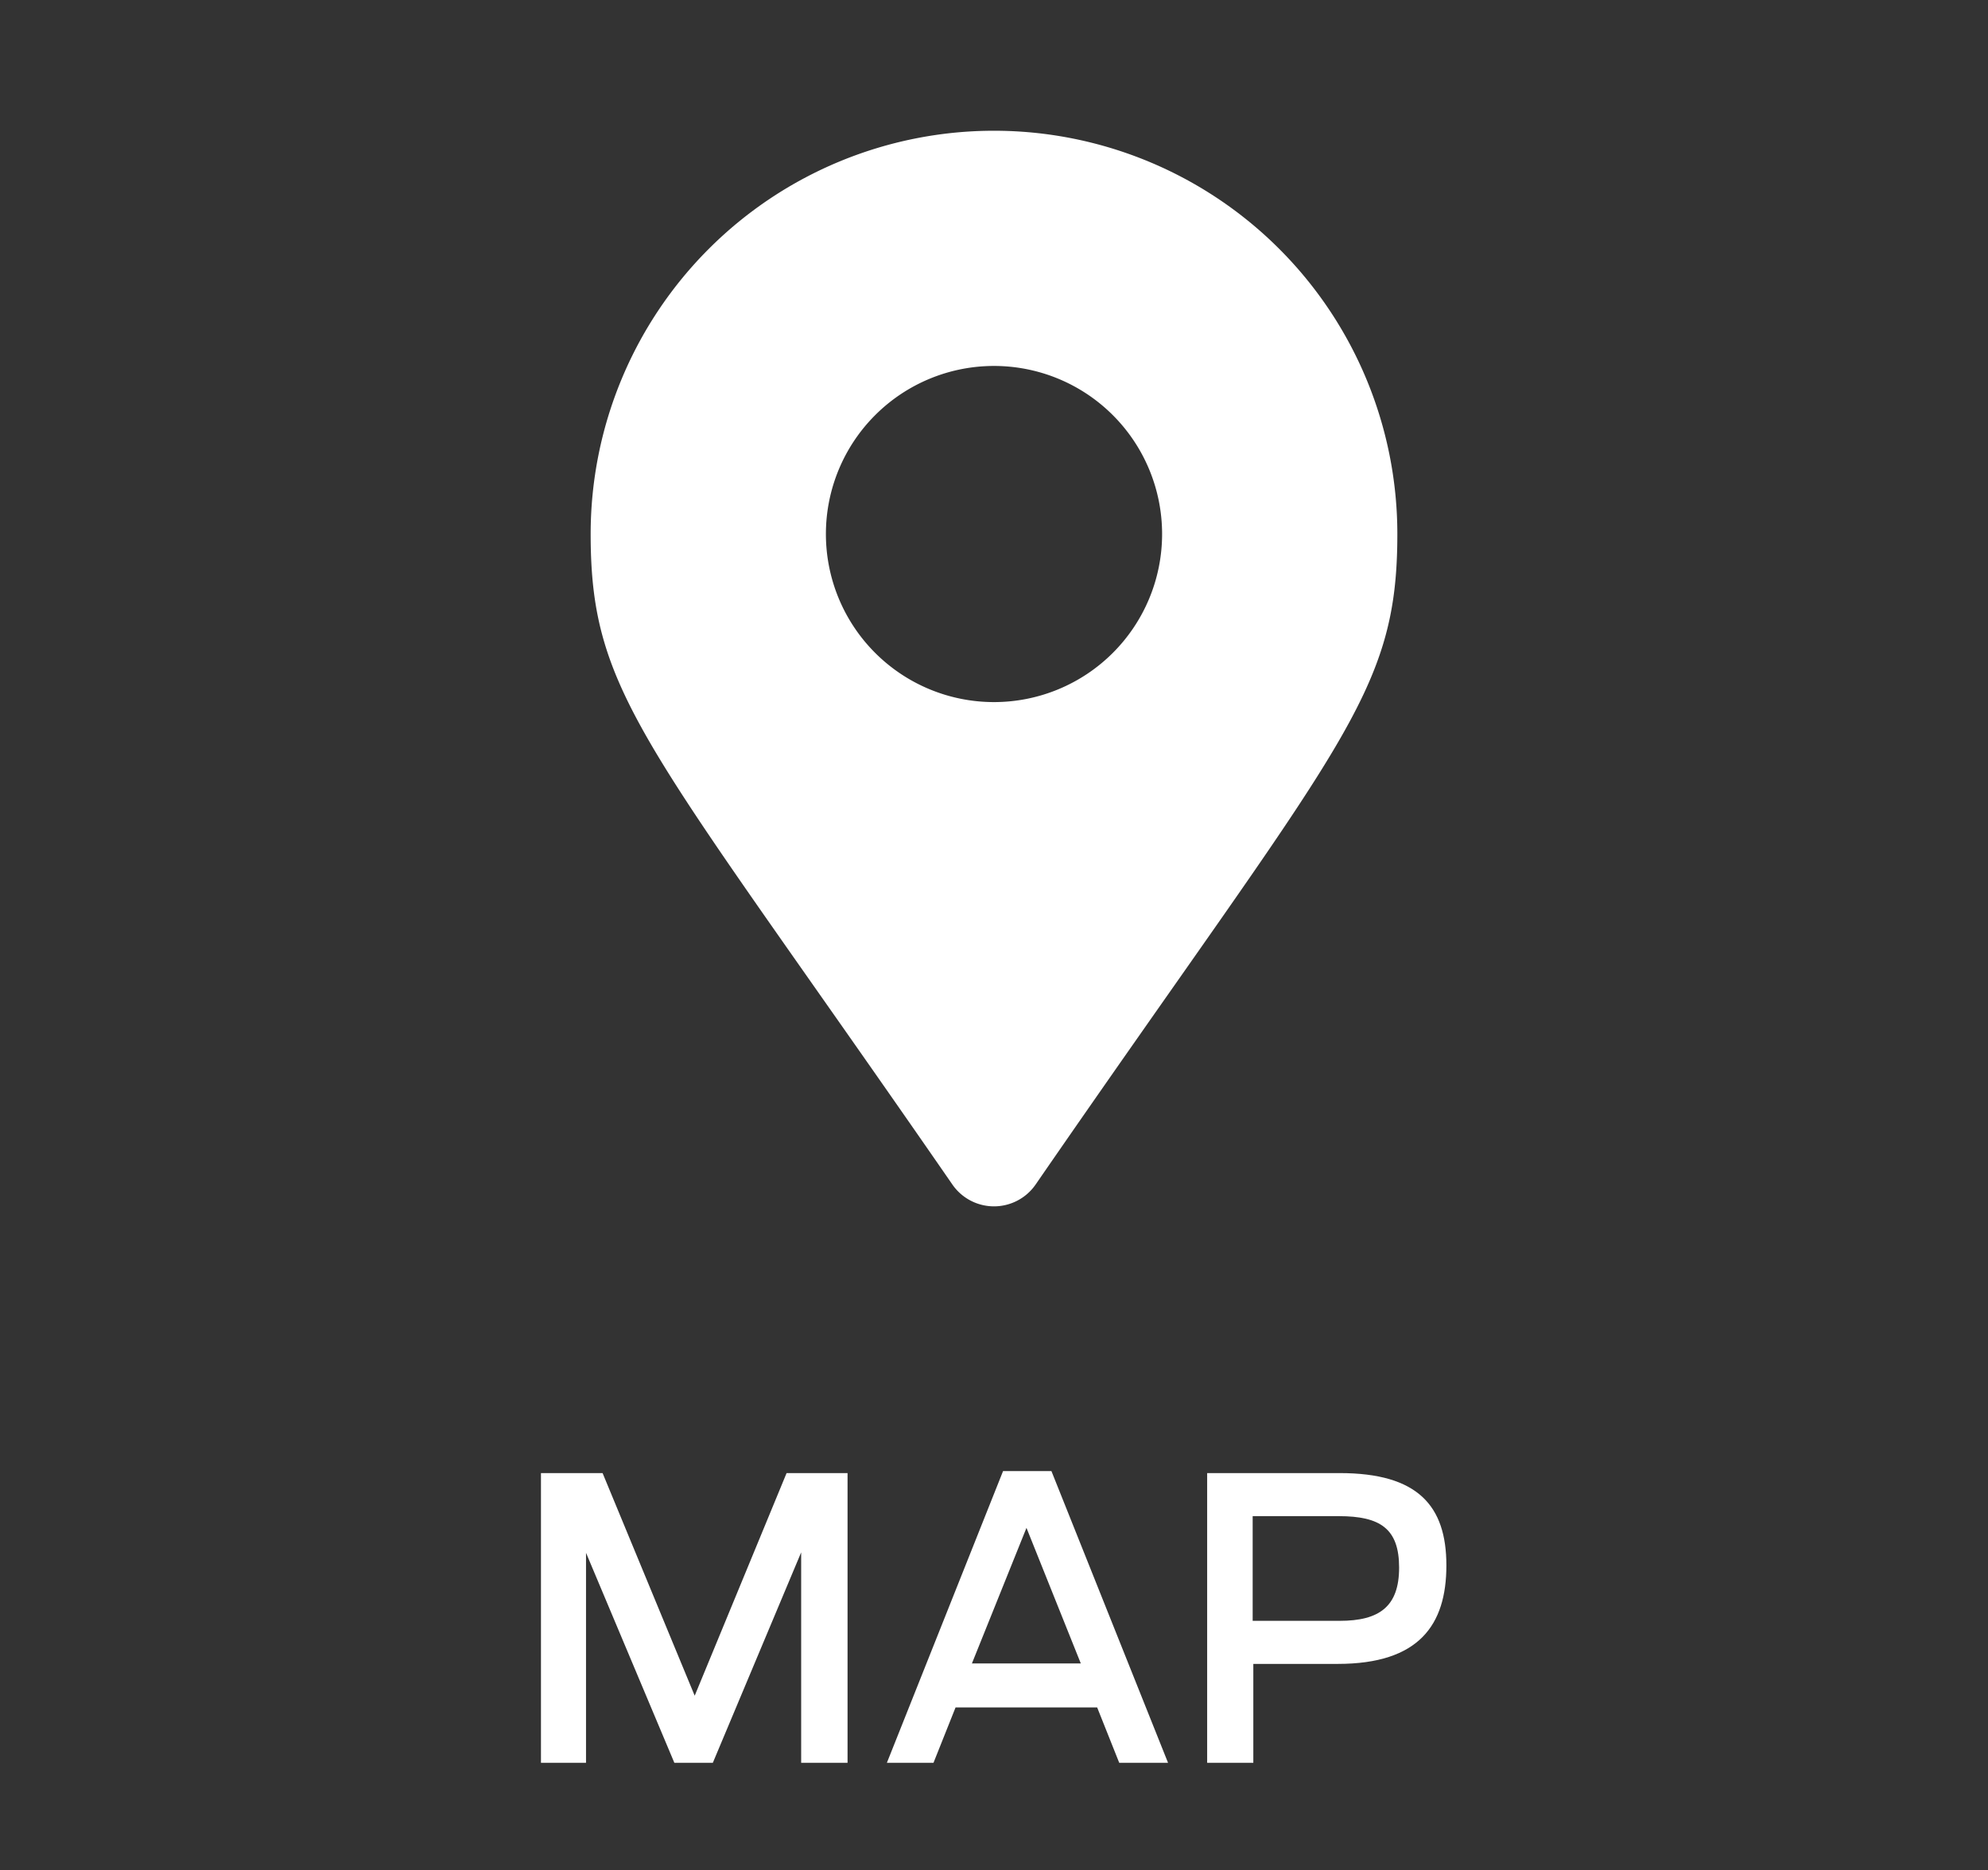 <svg id="Layer_1" data-name="Layer 1" xmlns="http://www.w3.org/2000/svg" viewBox="0 0 90 84.68"><rect x="0" y="0" width="90" height="84.68" fill="#333333" stroke="none"/><defs><style>.cls-1{fill:#fff;}</style></defs><path class="cls-1" d="M43.12,53.64c-13.82-20-16.38-22.1-16.38-29.46a18.26,18.26,0,1,1,36.52,0c0,7.36-2.56,9.42-16.38,29.46a2.29,2.29,0,0,1-3.76,0ZM45,31.79a7.61,7.61,0,1,0-7.61-7.61A7.61,7.61,0,0,0,45,31.79Z"/><path class="cls-1" d="M24.49,66.7h2.79l4.17,10.08L35.61,66.7h2.76V79.82h-2.1V70.29l-4,9.53H30.53l-4-9.51v9.51H24.49Z"/><path class="cls-1" d="M45.41,66.61H47.6l5.28,13.21H50.67l-1-2.51H43.26l-1,2.51H40.15Zm3.52,8.71-2.46-6.14L44,75.32Z"/><path class="cls-1" d="M54.65,66.7h6c3.54,0,4.83,1.48,4.83,4.18s-1.24,4.46-4.92,4.46H56.74v4.48H54.65Zm6,6.69c1.8,0,2.69-.65,2.69-2.41s-.85-2.33-2.73-2.33h-3.9v4.74Z"/></svg>